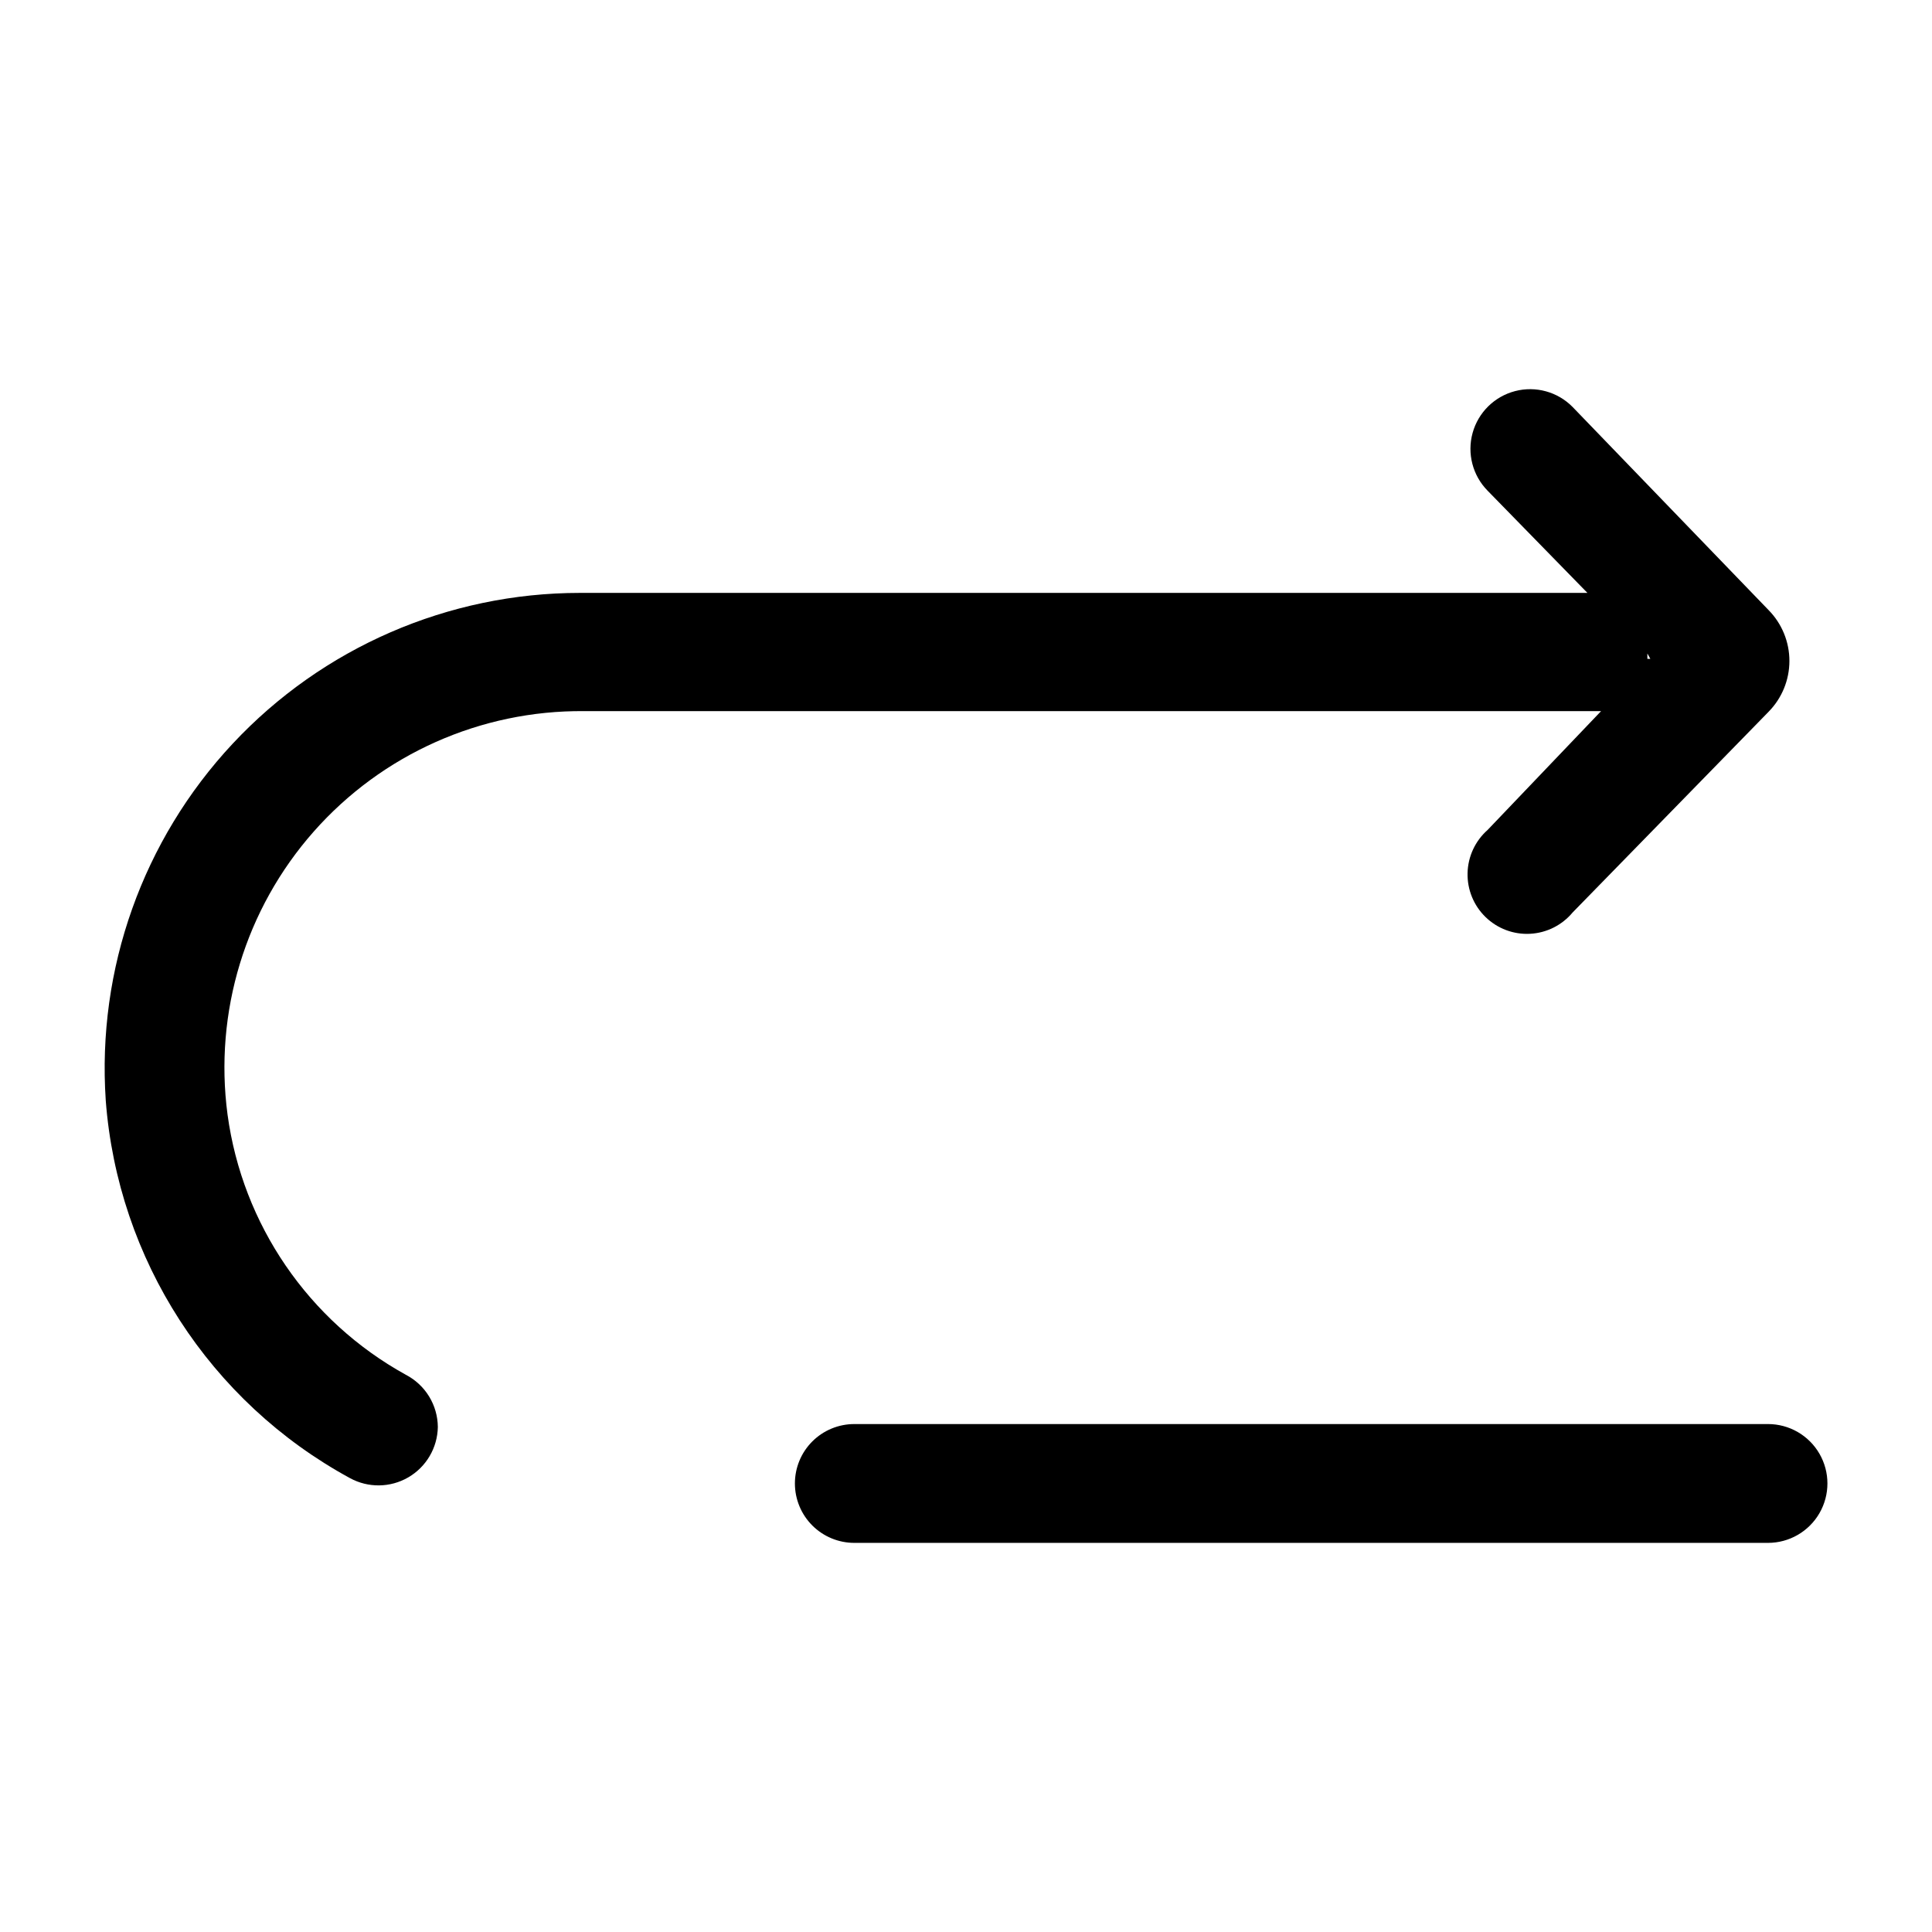 <?xml version="1.0" encoding="UTF-8"?>
<!-- Uploaded to: ICON Repo, www.svgrepo.com, Generator: ICON Repo Mixer Tools -->
<svg fill="#000000" width="800px" height="800px" version="1.1" viewBox="144 144 512 512" xmlns="http://www.w3.org/2000/svg">
 <g>
  <path d="m172.02 435.58c3.184 42.195 27.547 79.898 64.711 100.13 4.832 2.648 10.703 2.574 15.469-0.195s7.734-7.832 7.832-13.344c-0.023-2.863-0.828-5.668-2.324-8.109-1.5-2.441-3.637-4.426-6.18-5.746-25.762-14.223-43.277-39.797-47.23-68.957-3.606-27.129 4.731-54.488 22.852-74.992 18.121-20.508 44.246-32.148 71.613-31.91h269.54l-30.07 31.488c-3.285 2.902-5.211 7.043-5.312 11.422-0.105 4.383 1.621 8.609 4.766 11.664 3.141 3.055 7.414 4.664 11.793 4.434 4.379-0.227 8.461-2.269 11.27-5.637l51.957-53.215h-0.004c3.531-3.59 5.508-8.426 5.508-13.461s-1.977-9.867-5.508-13.461l-51.953-53.844c-3.965-4.023-9.777-5.621-15.242-4.199-5.465 1.422-9.758 5.652-11.258 11.098-1.5 5.445 0.02 11.277 3.984 15.301l26.449 27.078h-267.02c-34.879 0.008-68.191 14.477-92.004 39.961-23.809 25.48-35.988 59.695-33.637 94.492zm409.34-116.98h-0.789v-1.418z"/>
  <path d="m612.54 521.39h-242.14c-4.176 0-8.18 1.656-11.133 4.609s-4.609 6.957-4.609 11.133c0 4.176 1.656 8.18 4.609 11.133s6.957 4.613 11.133 4.613h242.14c5.625 0 10.824-3.004 13.637-7.875s2.812-10.871 0-15.742c-2.812-4.871-8.012-7.871-13.637-7.871z"/>
 </g>
</svg>